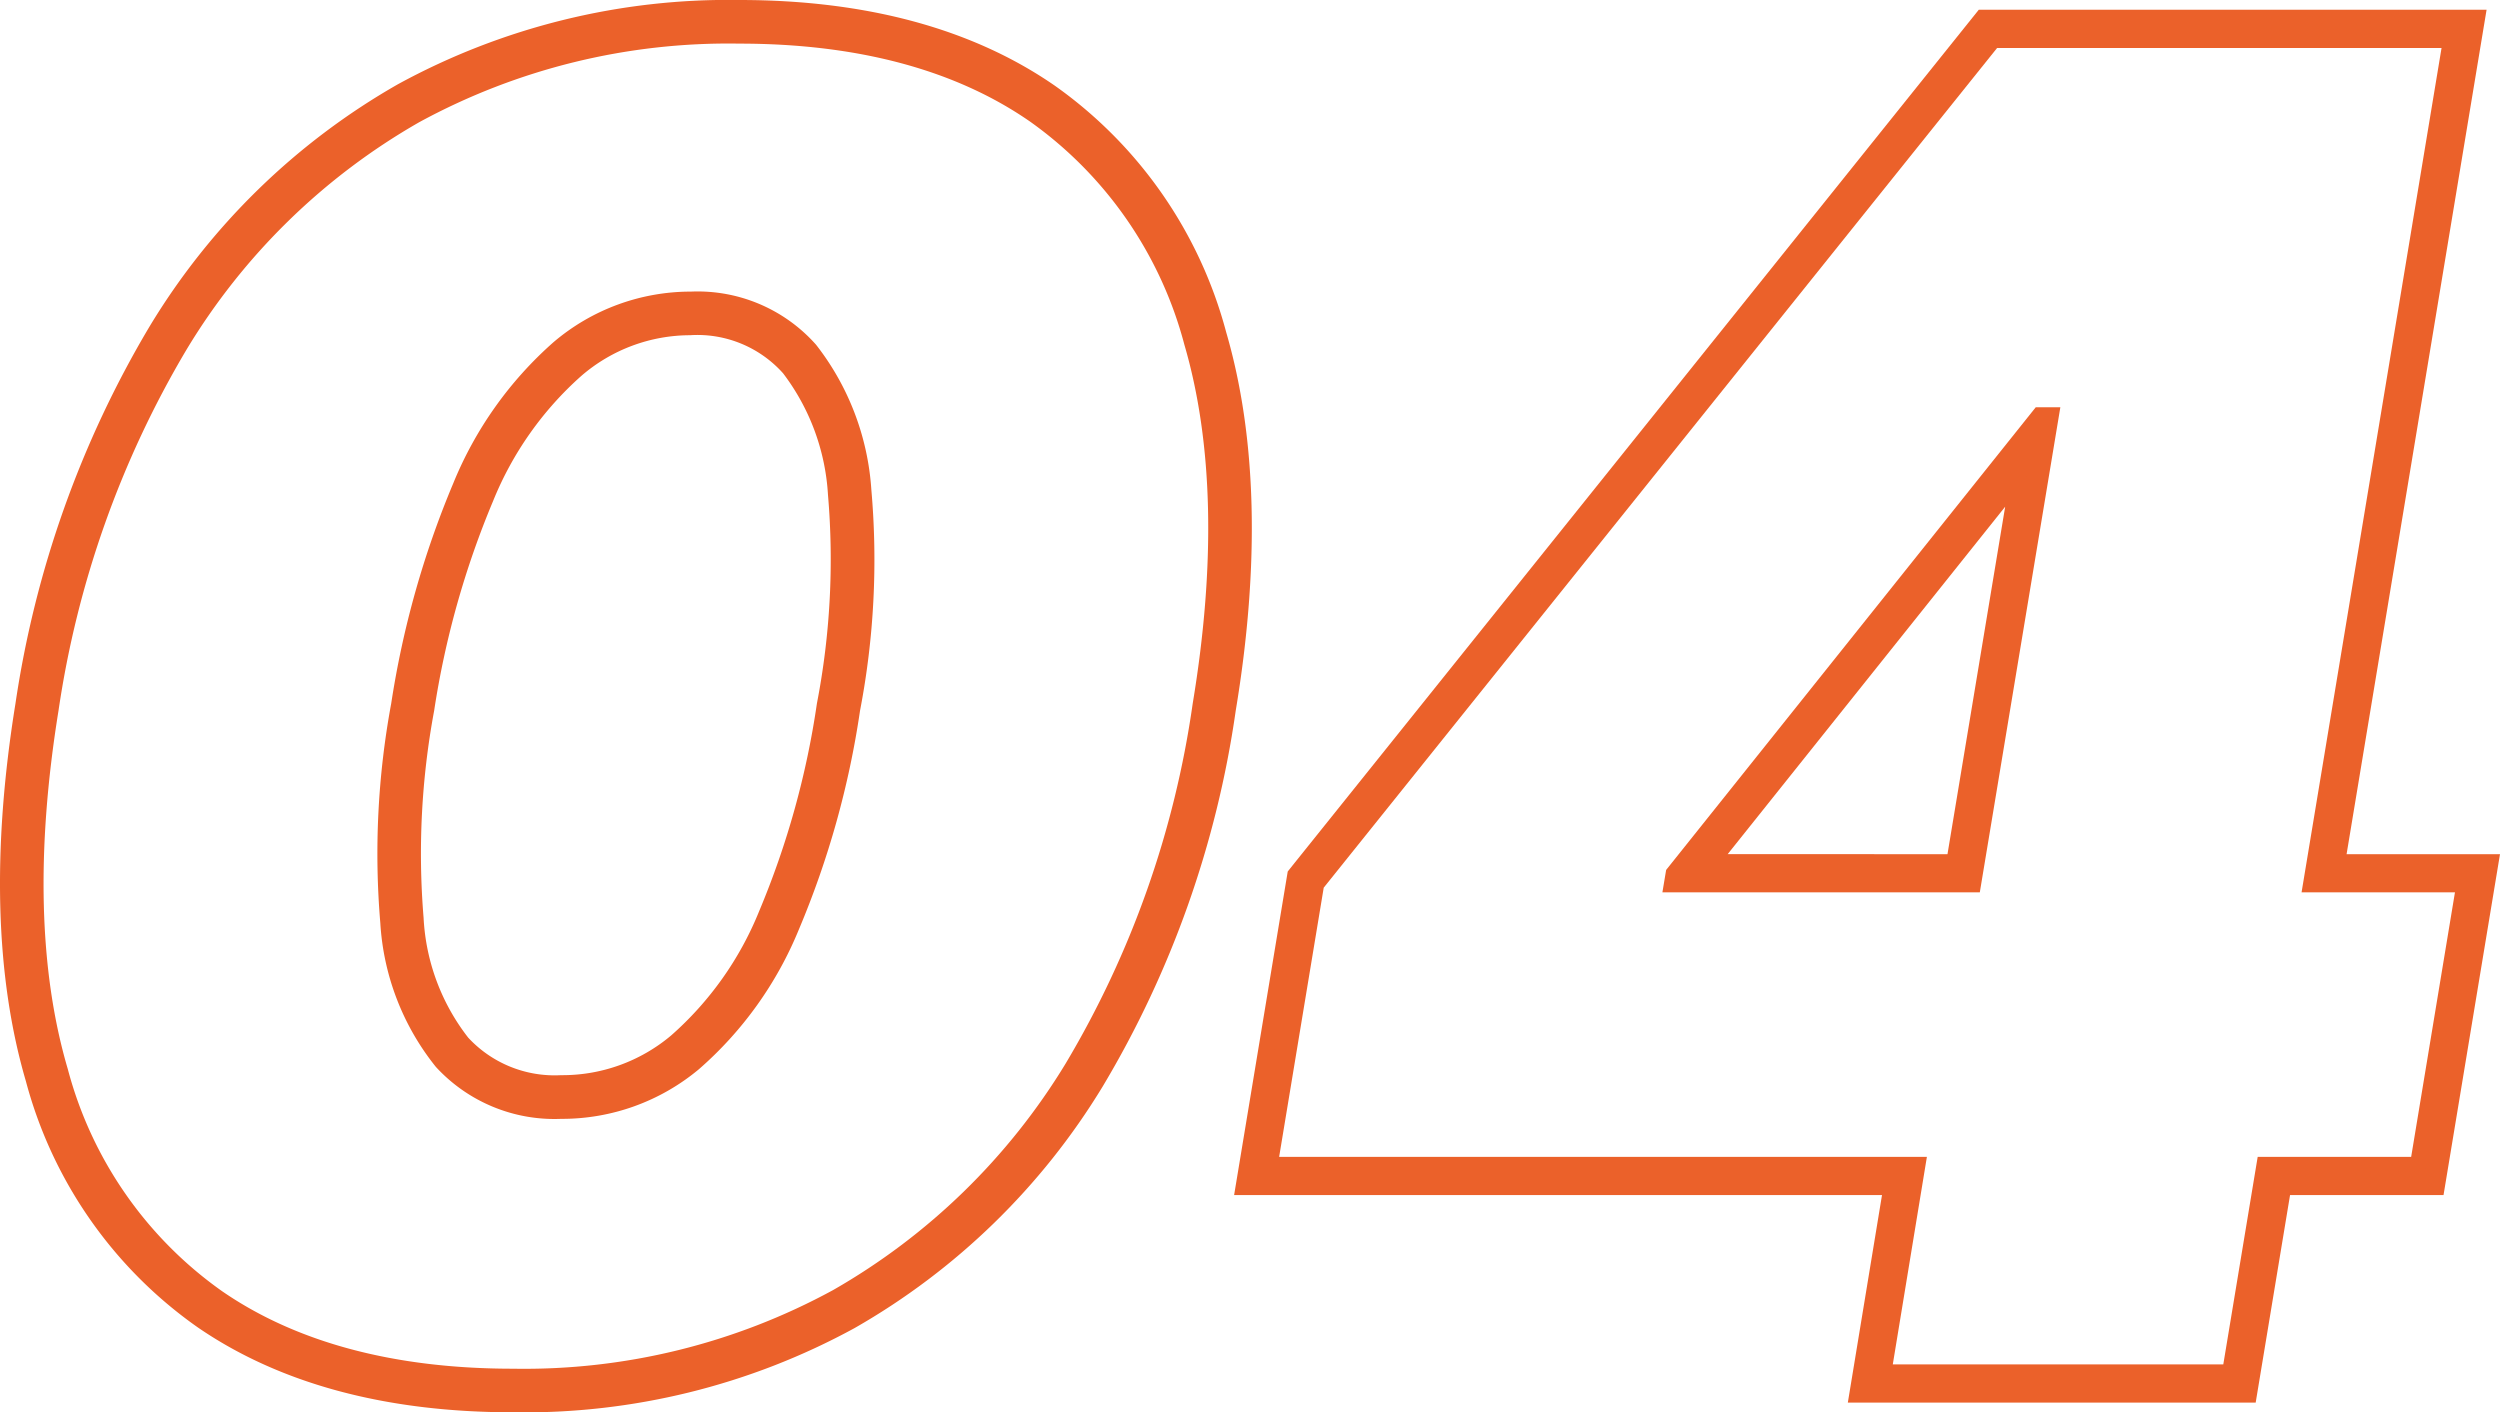 <?xml version="1.0" encoding="UTF-8"?> <svg xmlns="http://www.w3.org/2000/svg" xmlns:xlink="http://www.w3.org/1999/xlink" id="グループ_706" data-name="グループ 706" width="114.626" height="64.754" viewBox="0 0 114.626 64.754"><defs><clipPath id="clip-path"><rect id="長方形_278" data-name="長方形 278" width="114.626" height="64.754" transform="translate(0 0)" fill="#eb612a"></rect></clipPath></defs><g id="グループ_643" data-name="グループ 643" clip-path="url(#clip-path)"><path id="パス_3201" data-name="パス 3201" d="M23.517,64.754c-5.84,0-10.709-1.316-14.472-3.909A20.1,20.1,0,0,1,1.188,49.577C-.215,44.793-.376,38.966.709,32.258A47.285,47.285,0,0,1,6.856,14.972,31.551,31.551,0,0,1,18.25,3.86,31.61,31.61,0,0,1,33.894,0C39.735,0,44.6,1.322,48.367,3.931a20.184,20.184,0,0,1,7.856,11.308c1.4,4.8,1.55,10.634.436,17.343a46.342,46.342,0,0,1-6.106,17.243,31.7,31.7,0,0,1-11.37,11.068,31.574,31.574,0,0,1-15.666,3.861M33.894,2A29.644,29.644,0,0,0,19.227,5.6,29.6,29.6,0,0,0,8.555,16.026,45.292,45.292,0,0,0,2.683,32.582c-1.036,6.406-.9,11.936.425,16.433A18.14,18.14,0,0,0,10.18,59.2c3.423,2.36,7.91,3.556,13.337,3.556A29.592,29.592,0,0,0,38.2,59.149,29.742,29.742,0,0,0,48.858,48.767a44.413,44.413,0,0,0,5.828-16.509c1.064-6.413.935-11.95-.383-16.458A18.247,18.247,0,0,0,47.229,5.575C43.807,3.2,39.32,2,33.894,2M25.732,51.3a7.381,7.381,0,0,1-5.747-2.382,11.633,11.633,0,0,1-2.548-6.607,37.759,37.759,0,0,1,.5-10.055,42.65,42.65,0,0,1,2.842-10.088,17.367,17.367,0,0,1,4.6-6.479,9.706,9.706,0,0,1,6.3-2.319,7.256,7.256,0,0,1,5.737,2.435,12.088,12.088,0,0,1,2.536,6.652,36.665,36.665,0,0,1-.519,10.127,41.148,41.148,0,0,1-2.8,10.022,17.087,17.087,0,0,1-4.589,6.419A9.787,9.787,0,0,1,25.732,51.3m5.947-35.93a7.648,7.648,0,0,0-5.024,1.864,15.393,15.393,0,0,0-4.049,5.744,40.642,40.642,0,0,0-2.7,9.606,35.8,35.8,0,0,0-.484,9.5,9.741,9.741,0,0,0,2.046,5.493,5.4,5.4,0,0,0,4.261,1.72,7.735,7.735,0,0,0,5.05-1.827,15.156,15.156,0,0,0,4.024-5.681,39.138,39.138,0,0,0,2.653-9.536,34.757,34.757,0,0,0,.507-9.567,10.184,10.184,0,0,0-2.058-5.57,5.271,5.271,0,0,0-4.229-1.749" fill="#eb612a"></path><path id="パス_3202" data-name="パス 3202" d="M93.521,19.047l-16.775,21-.082.492H90.456l3.569-21.492Zm-3.91,20.492H78.431L92.543,21.874Z" fill="#eb612a"></path><path id="パス_3203" data-name="パス 3203" d="M90.775,40.914H76.222l.171-1.025.06-.077,16.888-21.14h1.127Zm-13.642-.75H90.14l3.412-20.555Zm12.8-.25H77.652l15.5-19.4Zm-10.719-.75H89.293l2.645-15.931Z" fill="#eb612a"></path><path id="パス_3204" data-name="パス 3204" d="M107.149,39.539,113.568.82H90.909L59.559,39.913l-.163.2-2.369,14.3H86.732l-1.566,9.516h17.939l1.579-9.516h7.035l2.465-14.879Zm3.722,13.879h-7.036l-1.577,9.516H86.344l1.566-9.516h-29.7L60.34,40.539,91.389,1.82h21L105.97,40.539H113Z" fill="#eb612a"></path><path id="パス_3205" data-name="パス 3205" d="M103.424,64.309h-18.7l1.567-9.516H56.585l2.458-14.834.223-.28L90.729.446h23.282l-6.419,38.718h7.034l-2.589,15.629H105Zm-17.817-.75h17.18l1.578-9.516H111.4l2.341-14.129h-7.034L113.126,1.2H91.089L59.75,40.276,57.47,54.043h29.7Zm16.969-.25H85.9l1.567-9.516H57.764l2.222-13.412.061-.076L91.209,1.446h21.622l-6.418,38.718h7.033l-2.257,13.629h-7.036Zm-15.791-.75h15.154l1.577-9.516h7.037l2.008-12.129h-7.033L111.946,2.2H91.568L60.693,40.7,58.649,53.043h29.7Z" fill="#eb612a"></path></g></svg> 